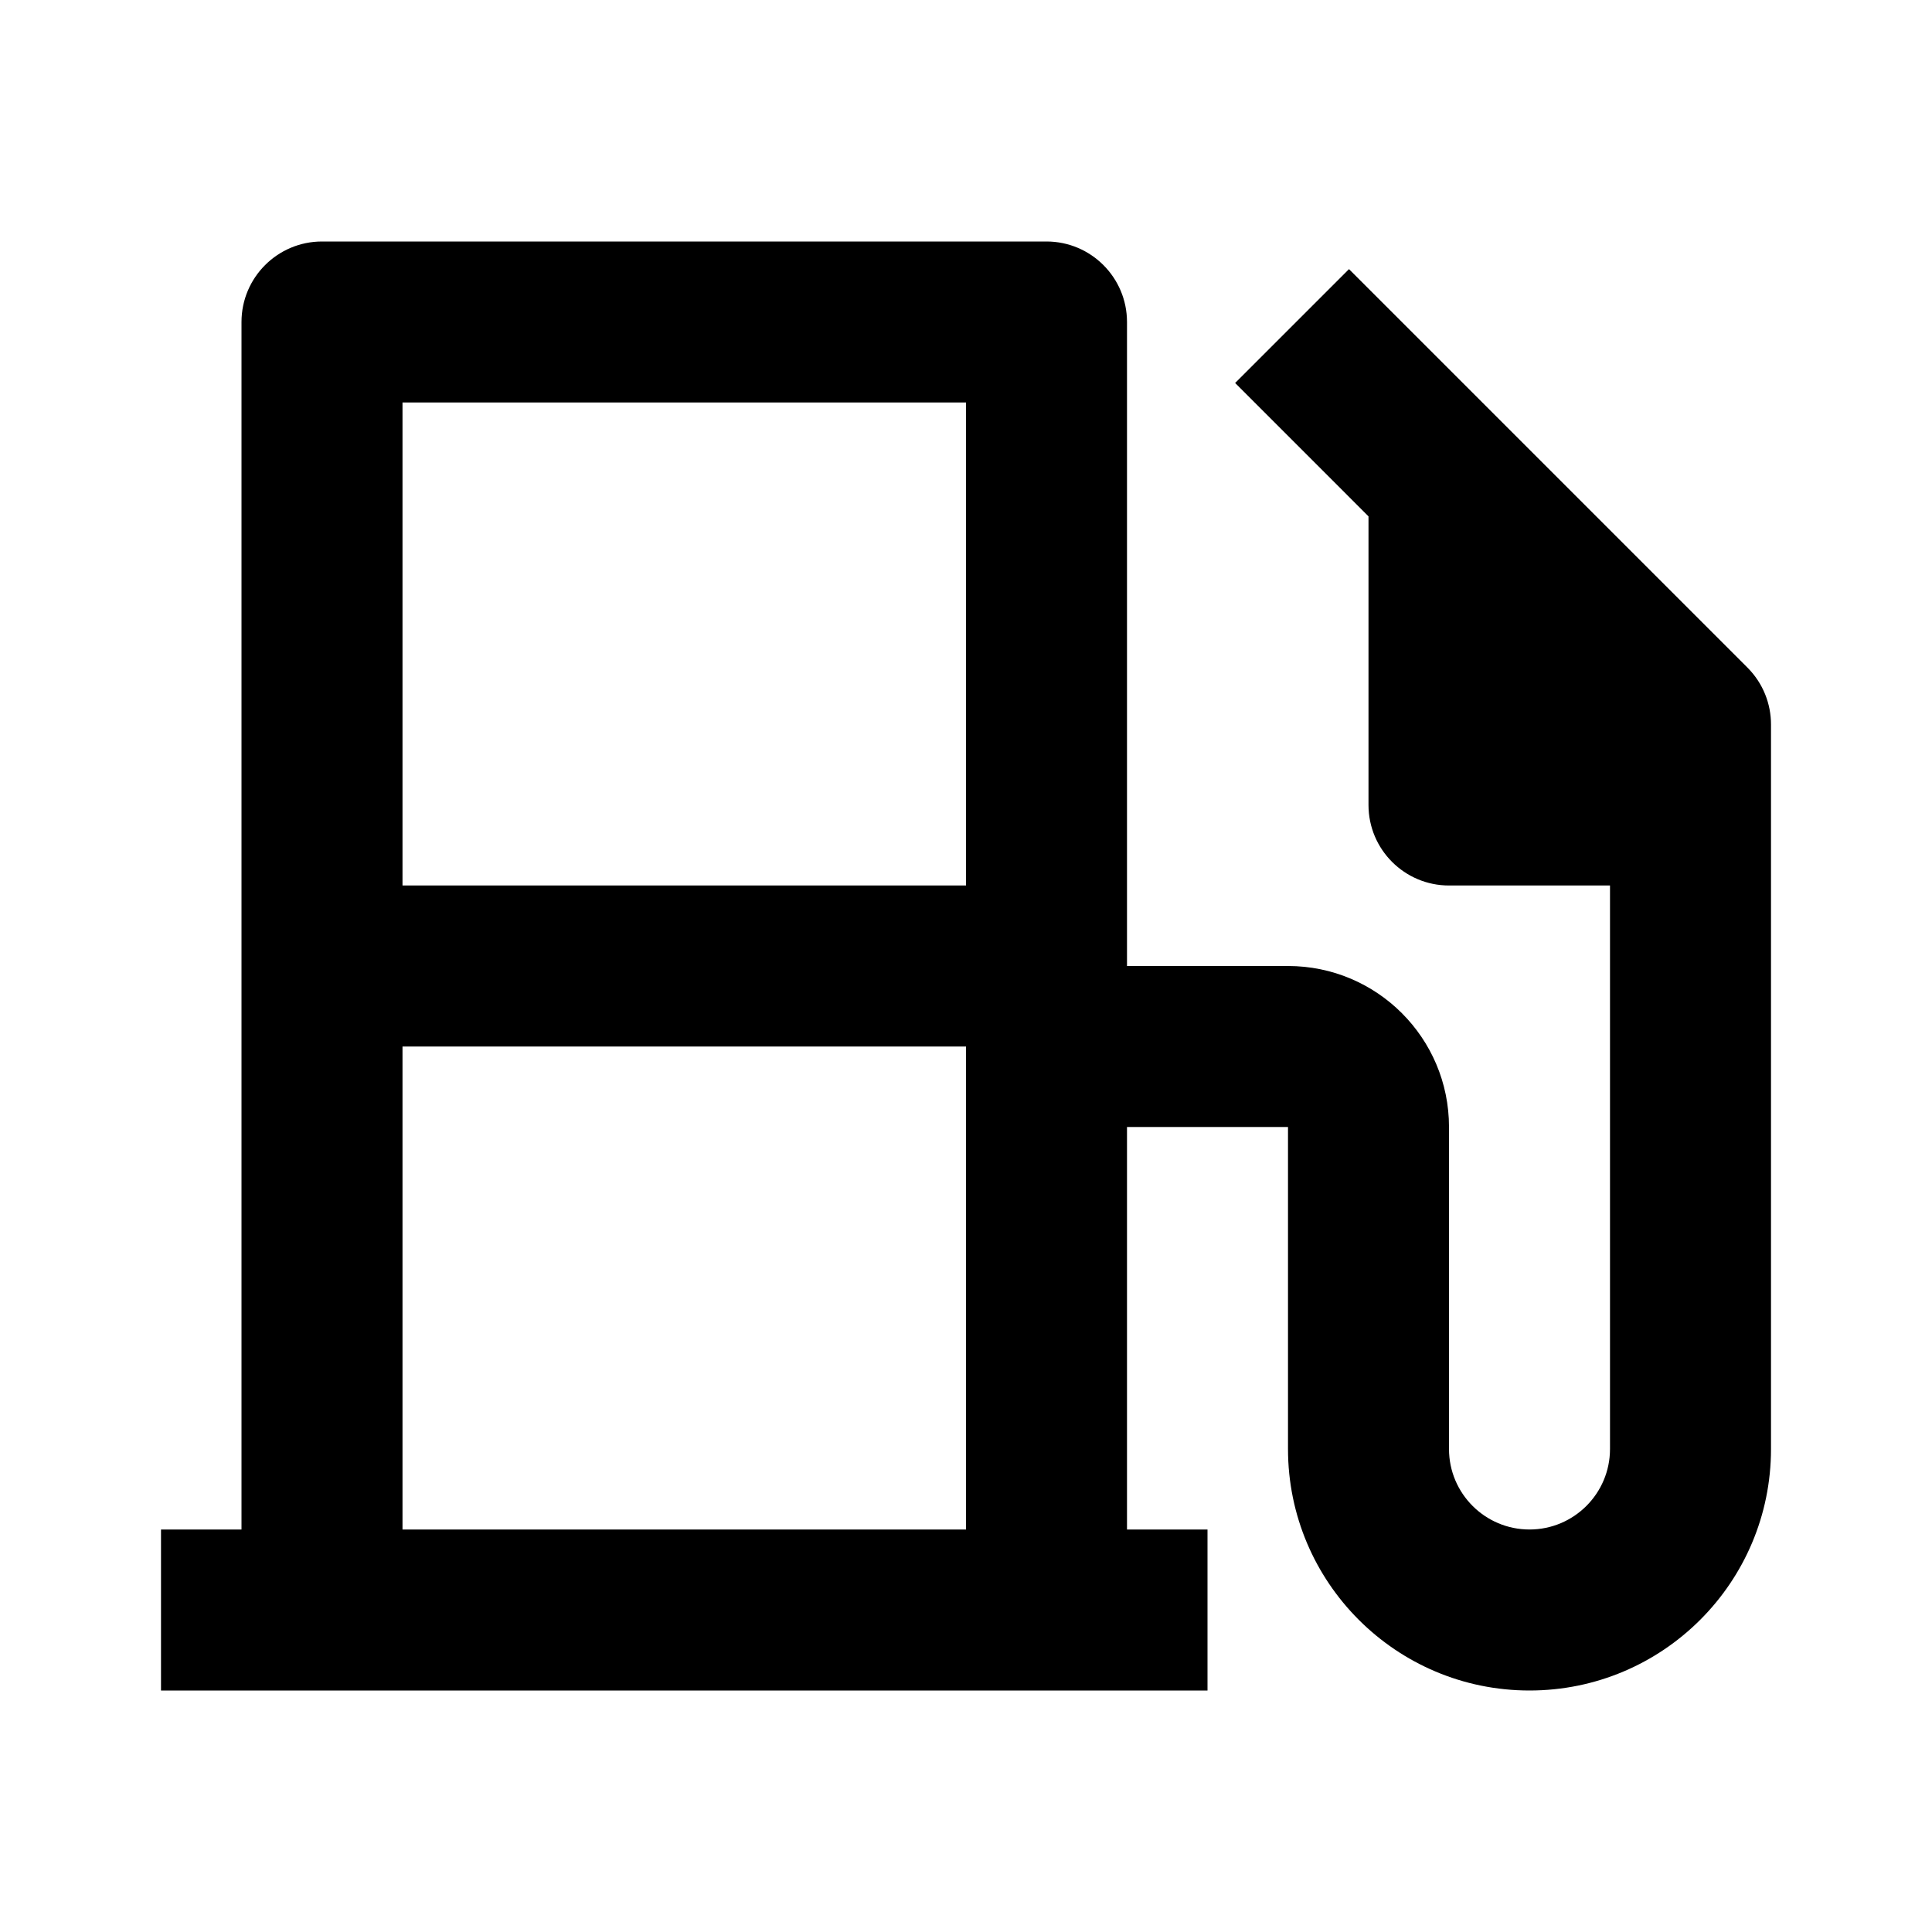 <svg width="30" height="30" viewBox="0 0 30 30" fill="none" xmlns="http://www.w3.org/2000/svg">
<path d="M17.5 23.75H18.75V26.25H2.5V23.75H3.75V5C3.75 4.31 4.31 3.75 5 3.75H16.25C16.94 3.75 17.5 4.31 17.5 5V15H20C21.381 15 22.5 16.119 22.5 17.5V22.5C22.5 23.19 23.06 23.75 23.75 23.75C24.44 23.75 25 23.19 25 22.5V13.75H22.5C21.81 13.75 21.25 13.19 21.25 12.5V8.018L19.179 5.947L20.947 4.179L27.134 10.366C27.378 10.61 27.5 10.93 27.5 11.25V22.5C27.5 24.571 25.821 26.25 23.75 26.25C21.679 26.25 20 24.571 20 22.5V17.5H17.5V23.75ZM6.25 23.75H15V16.25H6.25V23.75ZM6.25 6.25V13.75H15V6.25H6.25Z" fill="black"/>
</svg>
